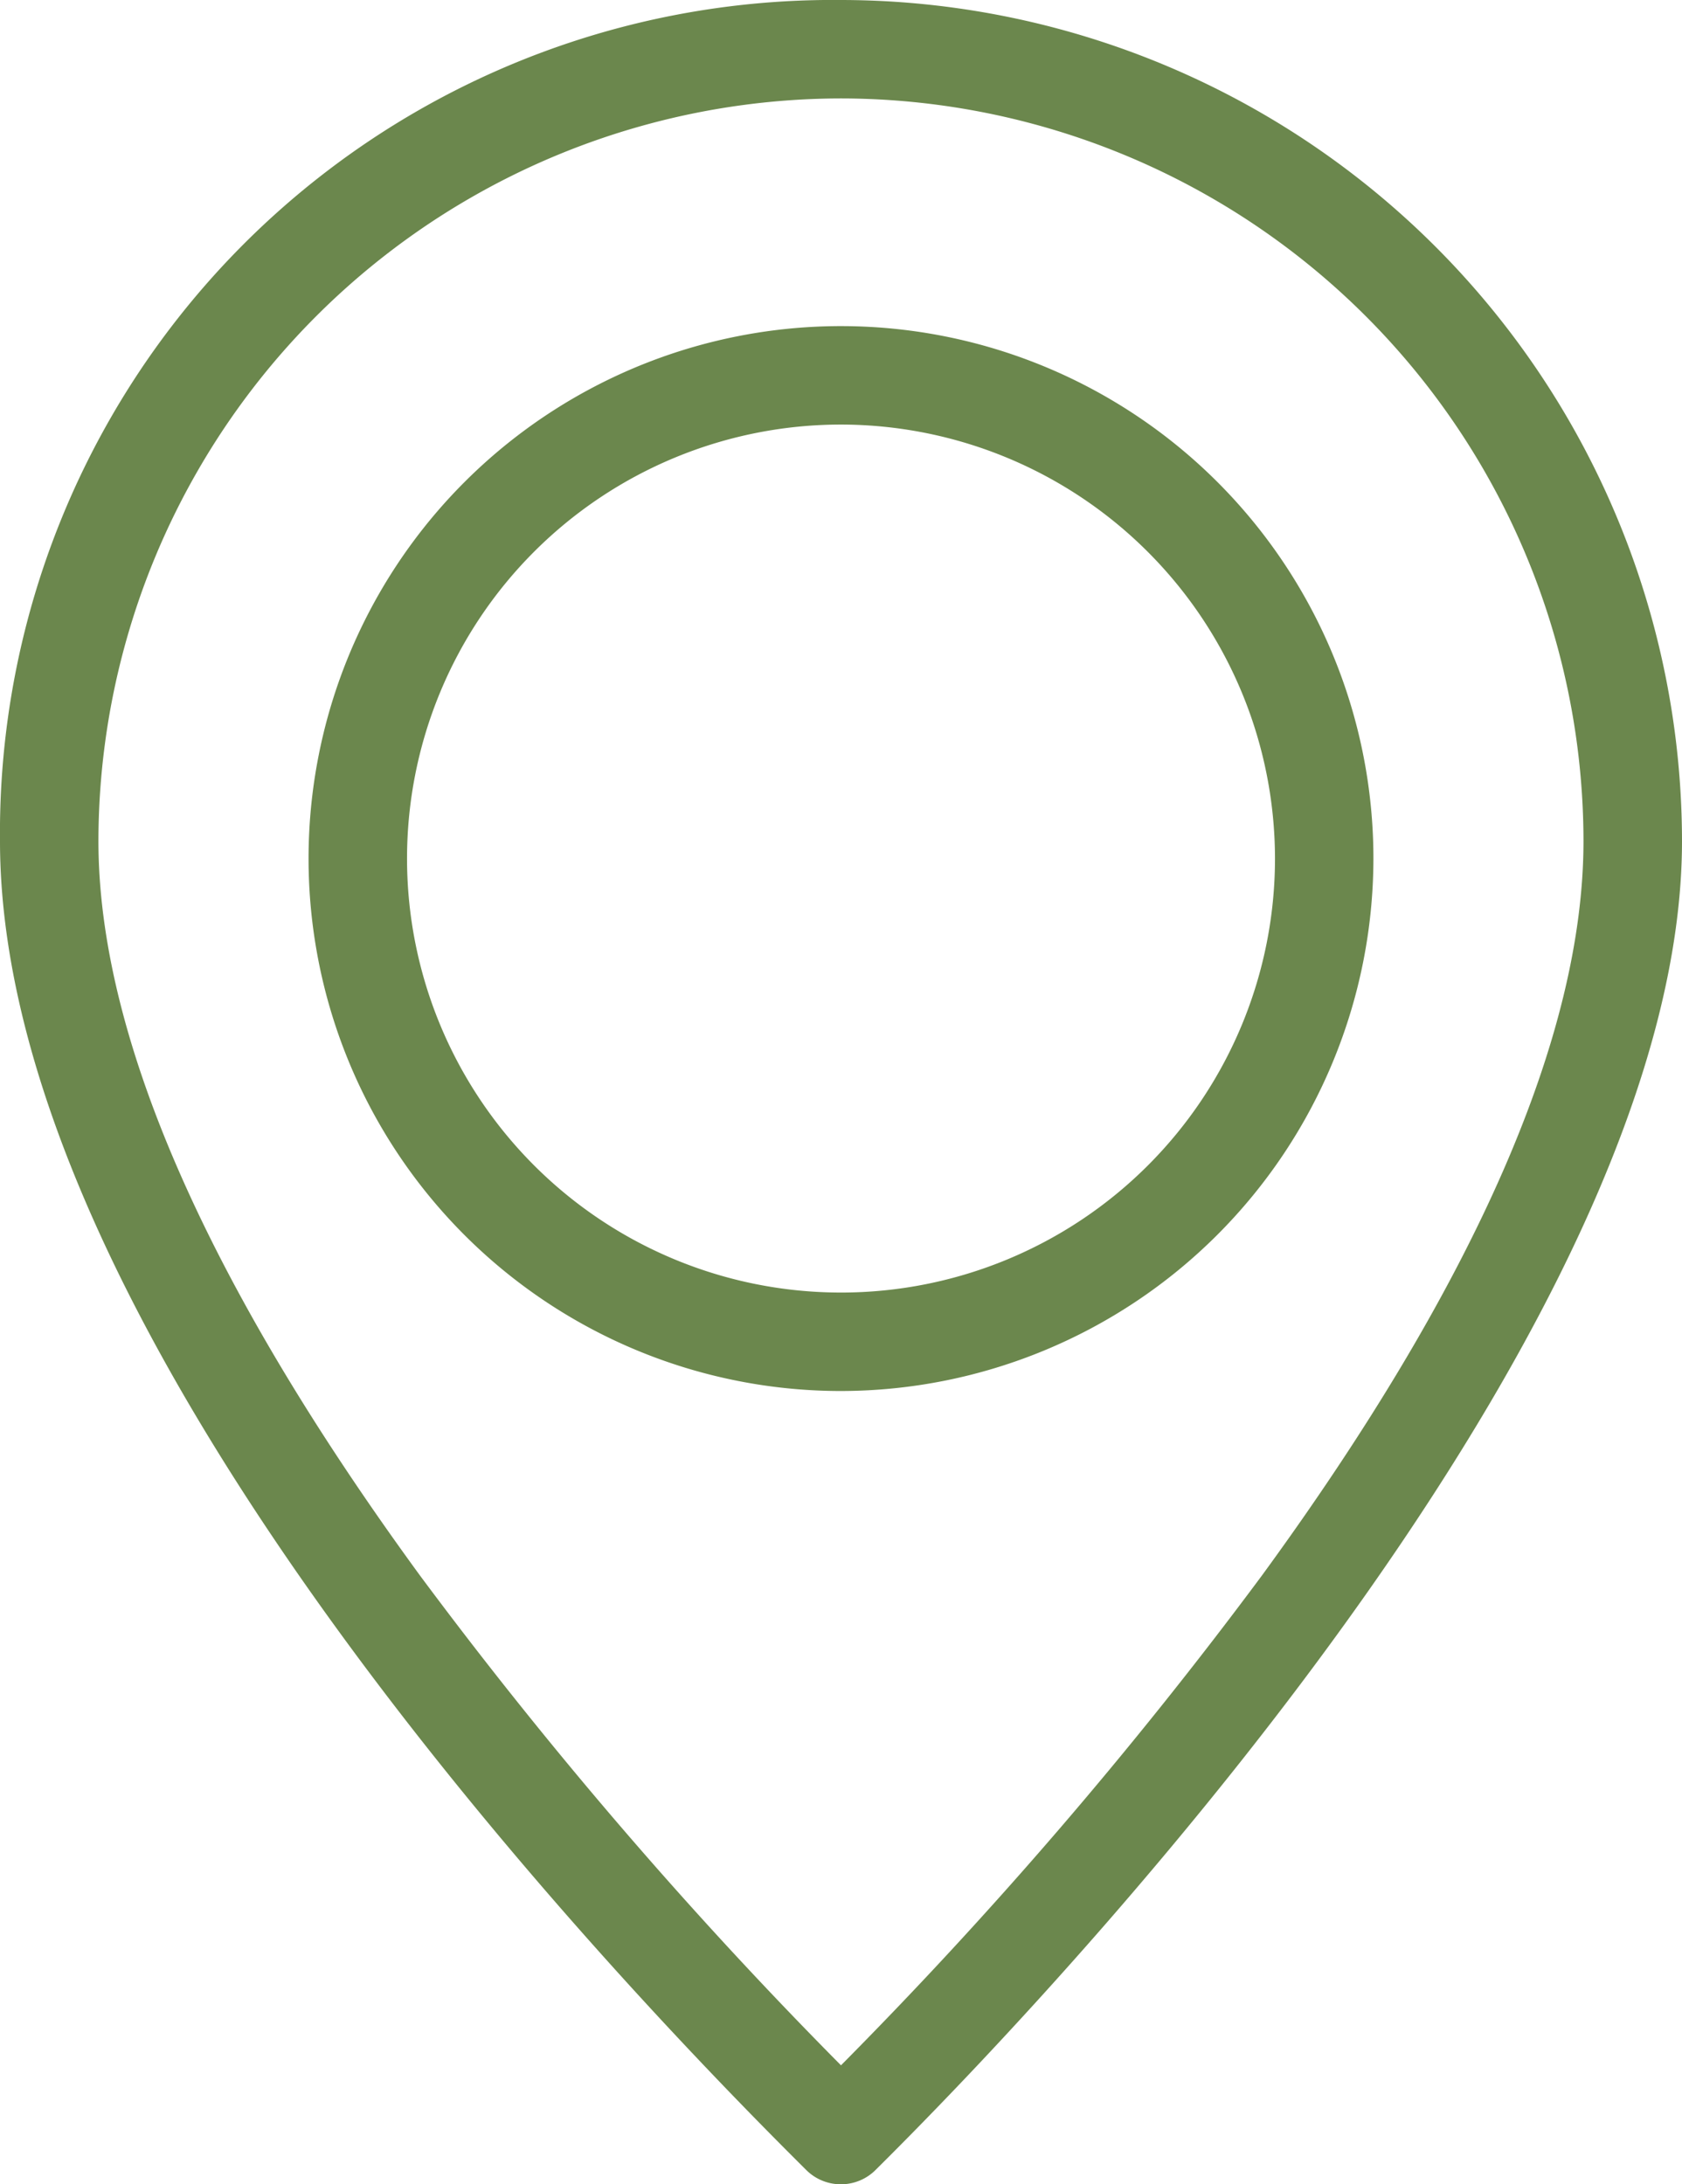 <svg xmlns="http://www.w3.org/2000/svg" width="78.163" height="101.5" viewBox="0 0 78.163 101.5">
  <g id="Distinctive_Locations" data-name="Distinctive Locations" transform="translate(0.25 0.25)">
    <g id="Group_1014" data-name="Group 1014">
      <path id="Path_2302" data-name="Path 2302" d="M38.831,101a2.021,2.021,0,0,1-1.437-.589C26.155,89.252,0,60.912,0,38.831A38.451,38.451,0,0,1,38.831,0,38.873,38.873,0,0,1,77.663,38.831c0,21.413-26.155,50.421-37.405,61.58A2.021,2.021,0,0,1,38.82,101Zm0-96.926A34.8,34.8,0,0,0,4.074,38.831c0,9.111,5.036,20.644,14.985,34.27A211.594,211.594,0,0,0,38.831,96.077,210.343,210.343,0,0,0,58.6,73.1c9.948-13.627,14.985-25.159,14.985-34.27A34.794,34.794,0,0,0,38.831,4.074Z" fill="#6b874d" stroke="#6b874d" stroke-width="0.5"/>
      <path id="Path_2303" data-name="Path 2303" d="M37.162,62.373A24.492,24.492,0,1,1,61.653,37.882,24.523,24.523,0,0,1,37.162,62.373Zm0-44.909A20.417,20.417,0,1,0,57.579,37.882,20.437,20.437,0,0,0,37.162,17.464Z" transform="translate(1.67 1.765)" fill="#6b874d" stroke="#6b874d" stroke-width="0.5"/>
    </g>
  </g>
</svg>
